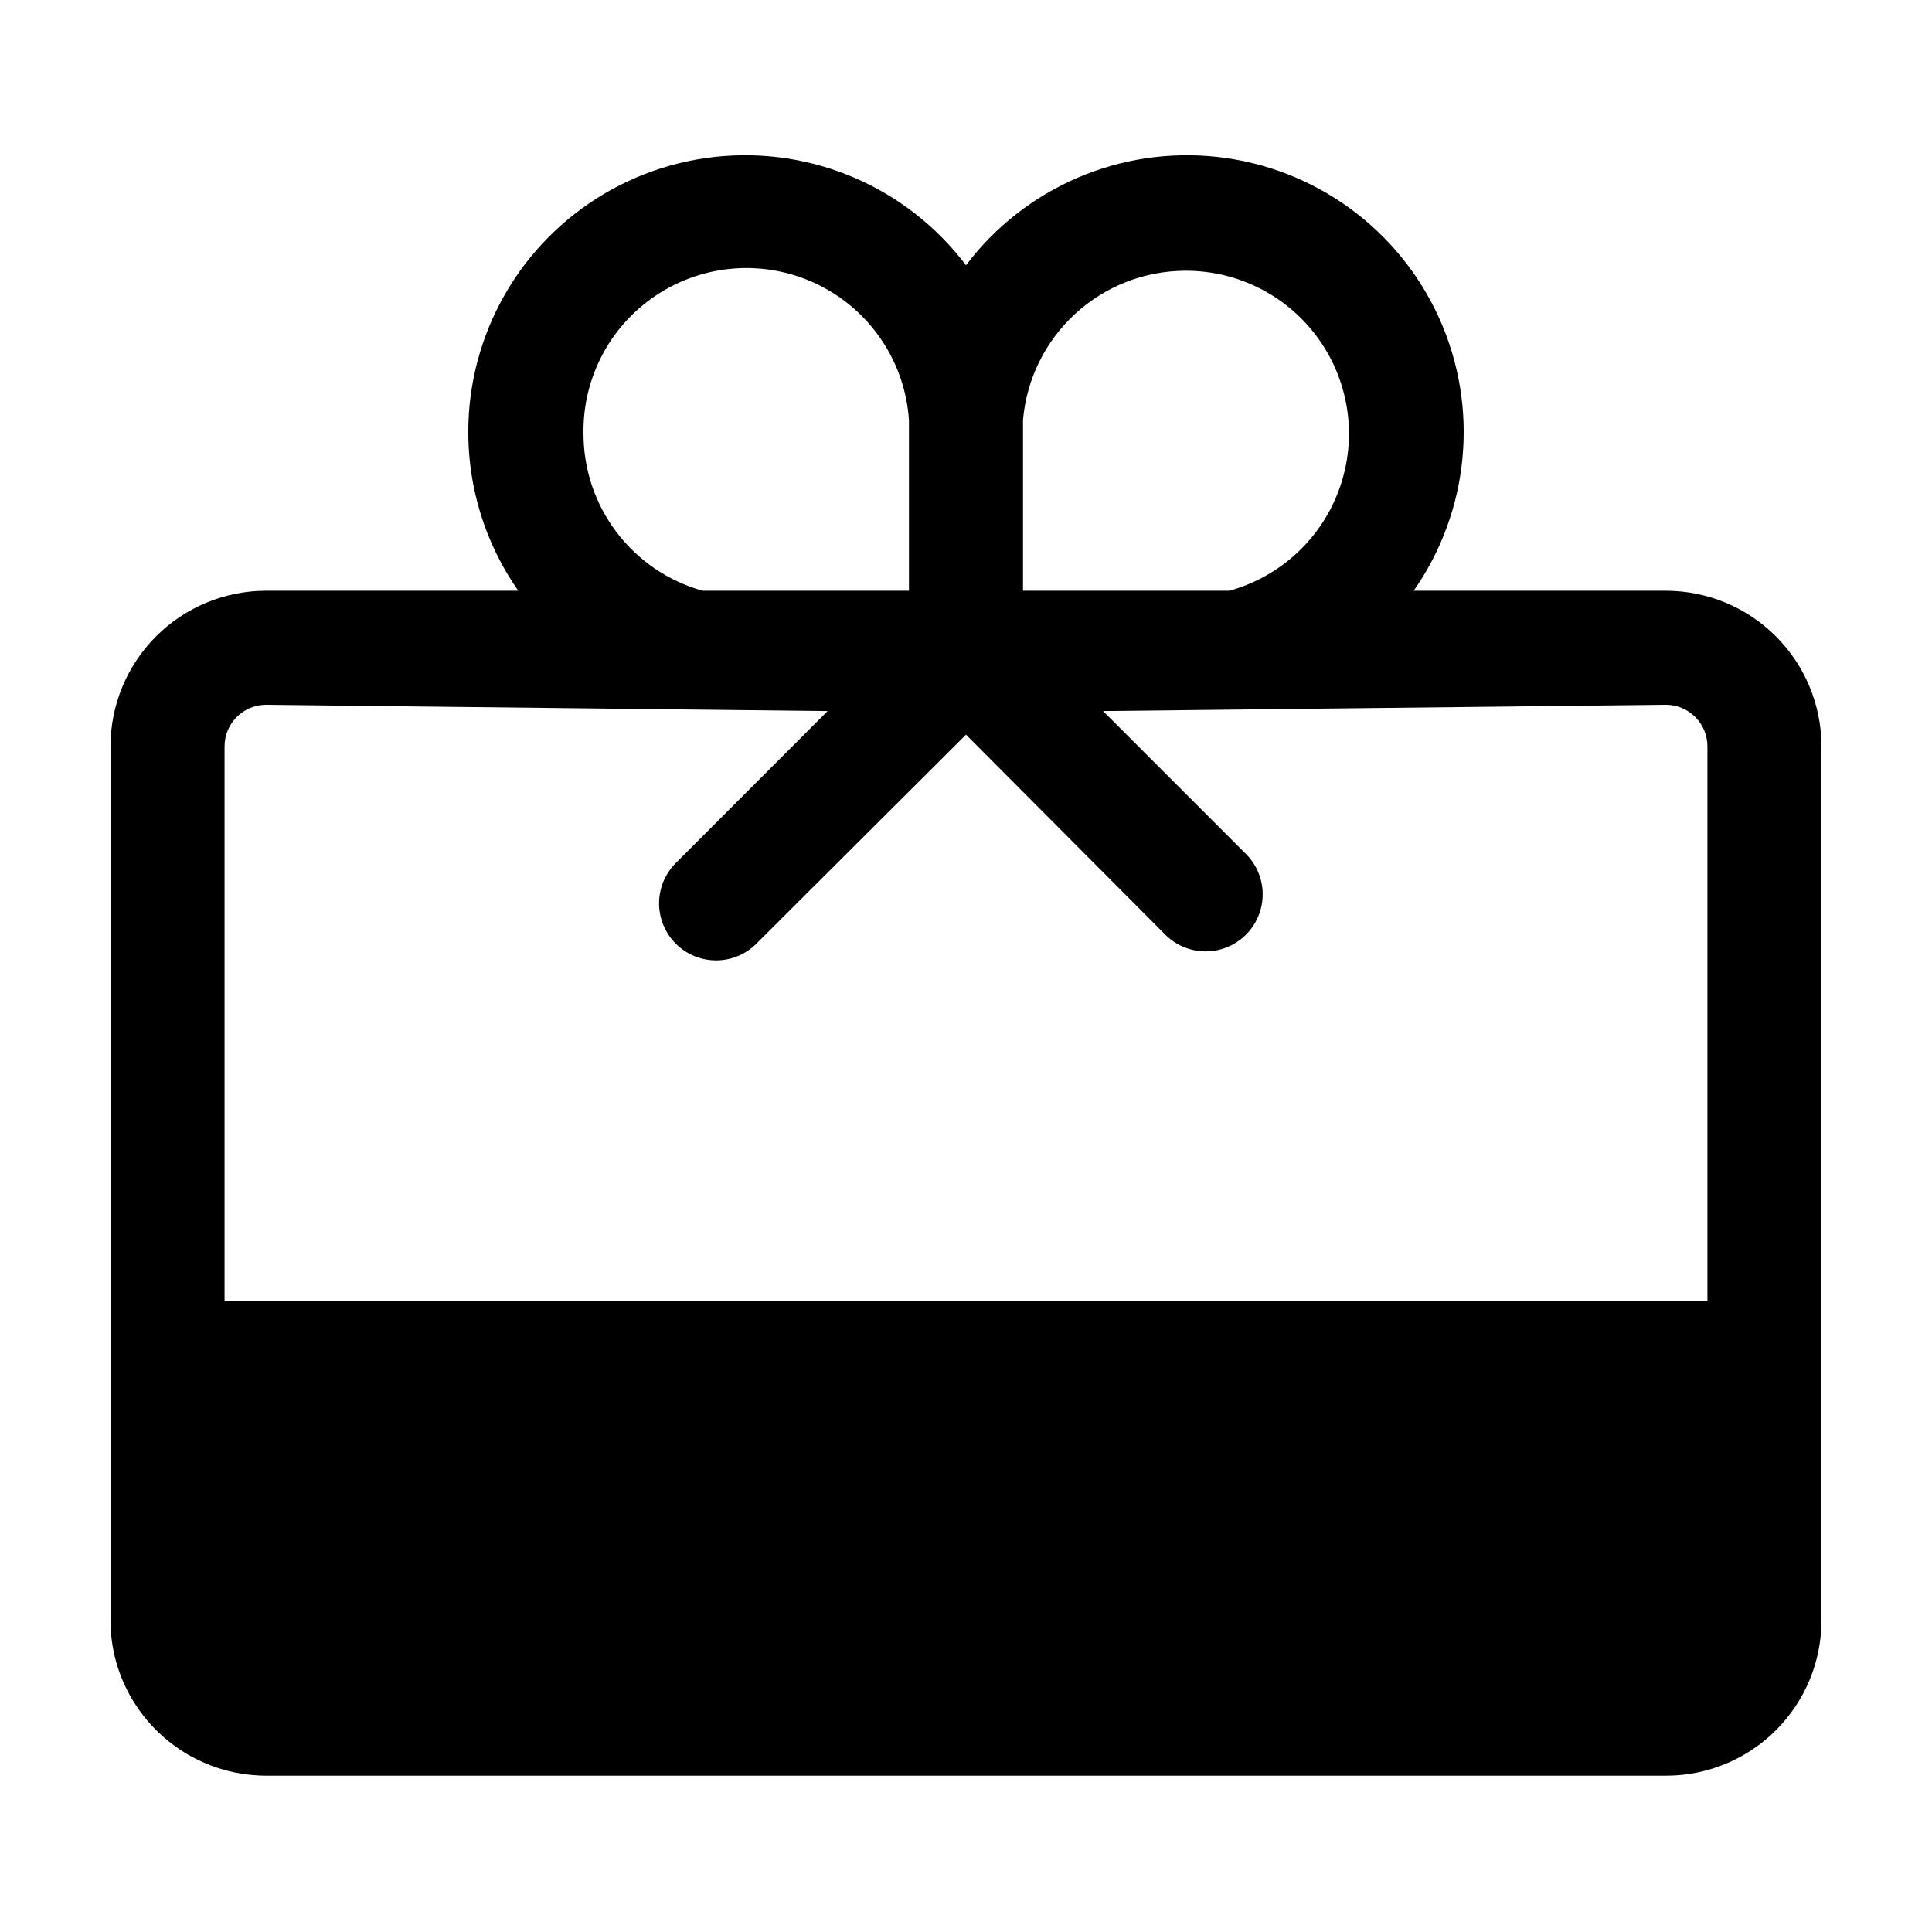 <?xml version="1.0" encoding="UTF-8"?>
<!-- Uploaded to: SVG Repo, www.svgrepo.com, Generator: SVG Repo Mixer Tools -->
<svg fill="#000000" width="800px" height="800px" version="1.1" viewBox="144 144 512 512" xmlns="http://www.w3.org/2000/svg">
 <path d="m585.6 300.55h-66.957c14.844-21.215 17.402-48.684 6.738-72.273-10.668-23.594-32.98-39.812-58.715-42.684-25.73-2.867-51.07 8.043-66.668 28.703-15.602-20.66-40.941-31.57-66.672-28.703-25.73 2.871-48.047 19.09-58.715 42.684-10.664 23.59-8.105 51.059 6.738 72.273h-66.957c-10.898 0.039-21.34 4.391-29.043 12.102-7.703 7.715-12.039 18.16-12.066 29.059v231.75c0 4.133 0.629 8.246 1.863 12.191 2.637 8.355 7.856 15.66 14.91 20.855 7.055 5.199 15.574 8.02 24.336 8.062h371.21c10.918-0.012 21.383-4.363 29.09-12.09 7.711-7.731 12.035-18.203 12.02-29.121v-231.75c-0.051-10.879-4.402-21.301-12.102-28.992-7.699-7.691-18.125-12.027-29.008-12.066zm-382.09 188.32v-147.16c0.055-5.996 4.887-10.852 10.883-10.934l148.93 1.664-39.852 39.902c-3 2.797-4.734 6.691-4.809 10.789-0.07 4.102 1.527 8.055 4.426 10.957 2.898 2.898 6.856 4.496 10.953 4.422 4.102-0.07 7.996-1.805 10.793-4.809l55.168-55.016 52.797 53.004c3.816 3.824 9.383 5.32 14.605 3.93 5.219-1.391 9.301-5.465 10.703-10.68 1.406-5.219-0.078-10.789-3.894-14.613l-37.887-37.887 149.28-1.664c5.996 0.082 10.828 4.938 10.883 10.934v147.16zm254.62-273.12c14.07-0.059 27.285 6.738 35.414 18.219 8.133 11.48 10.164 26.203 5.441 39.453-4.723 13.25-15.605 23.371-29.164 27.121h-54.715v-41.613-3.629c0.93-10.777 5.863-20.812 13.828-28.133s18.379-11.395 29.195-11.418zm-159.5 43.18c-0.254-15.172 7.473-29.359 20.352-37.375 12.883-8.016 29.023-8.688 42.52-1.762 13.5 6.922 22.375 20.422 23.379 35.559v3.629 41.562h-54.711c-9.082-2.543-17.078-7.984-22.773-15.5-5.695-7.516-8.773-16.688-8.766-26.113z"/>
</svg>